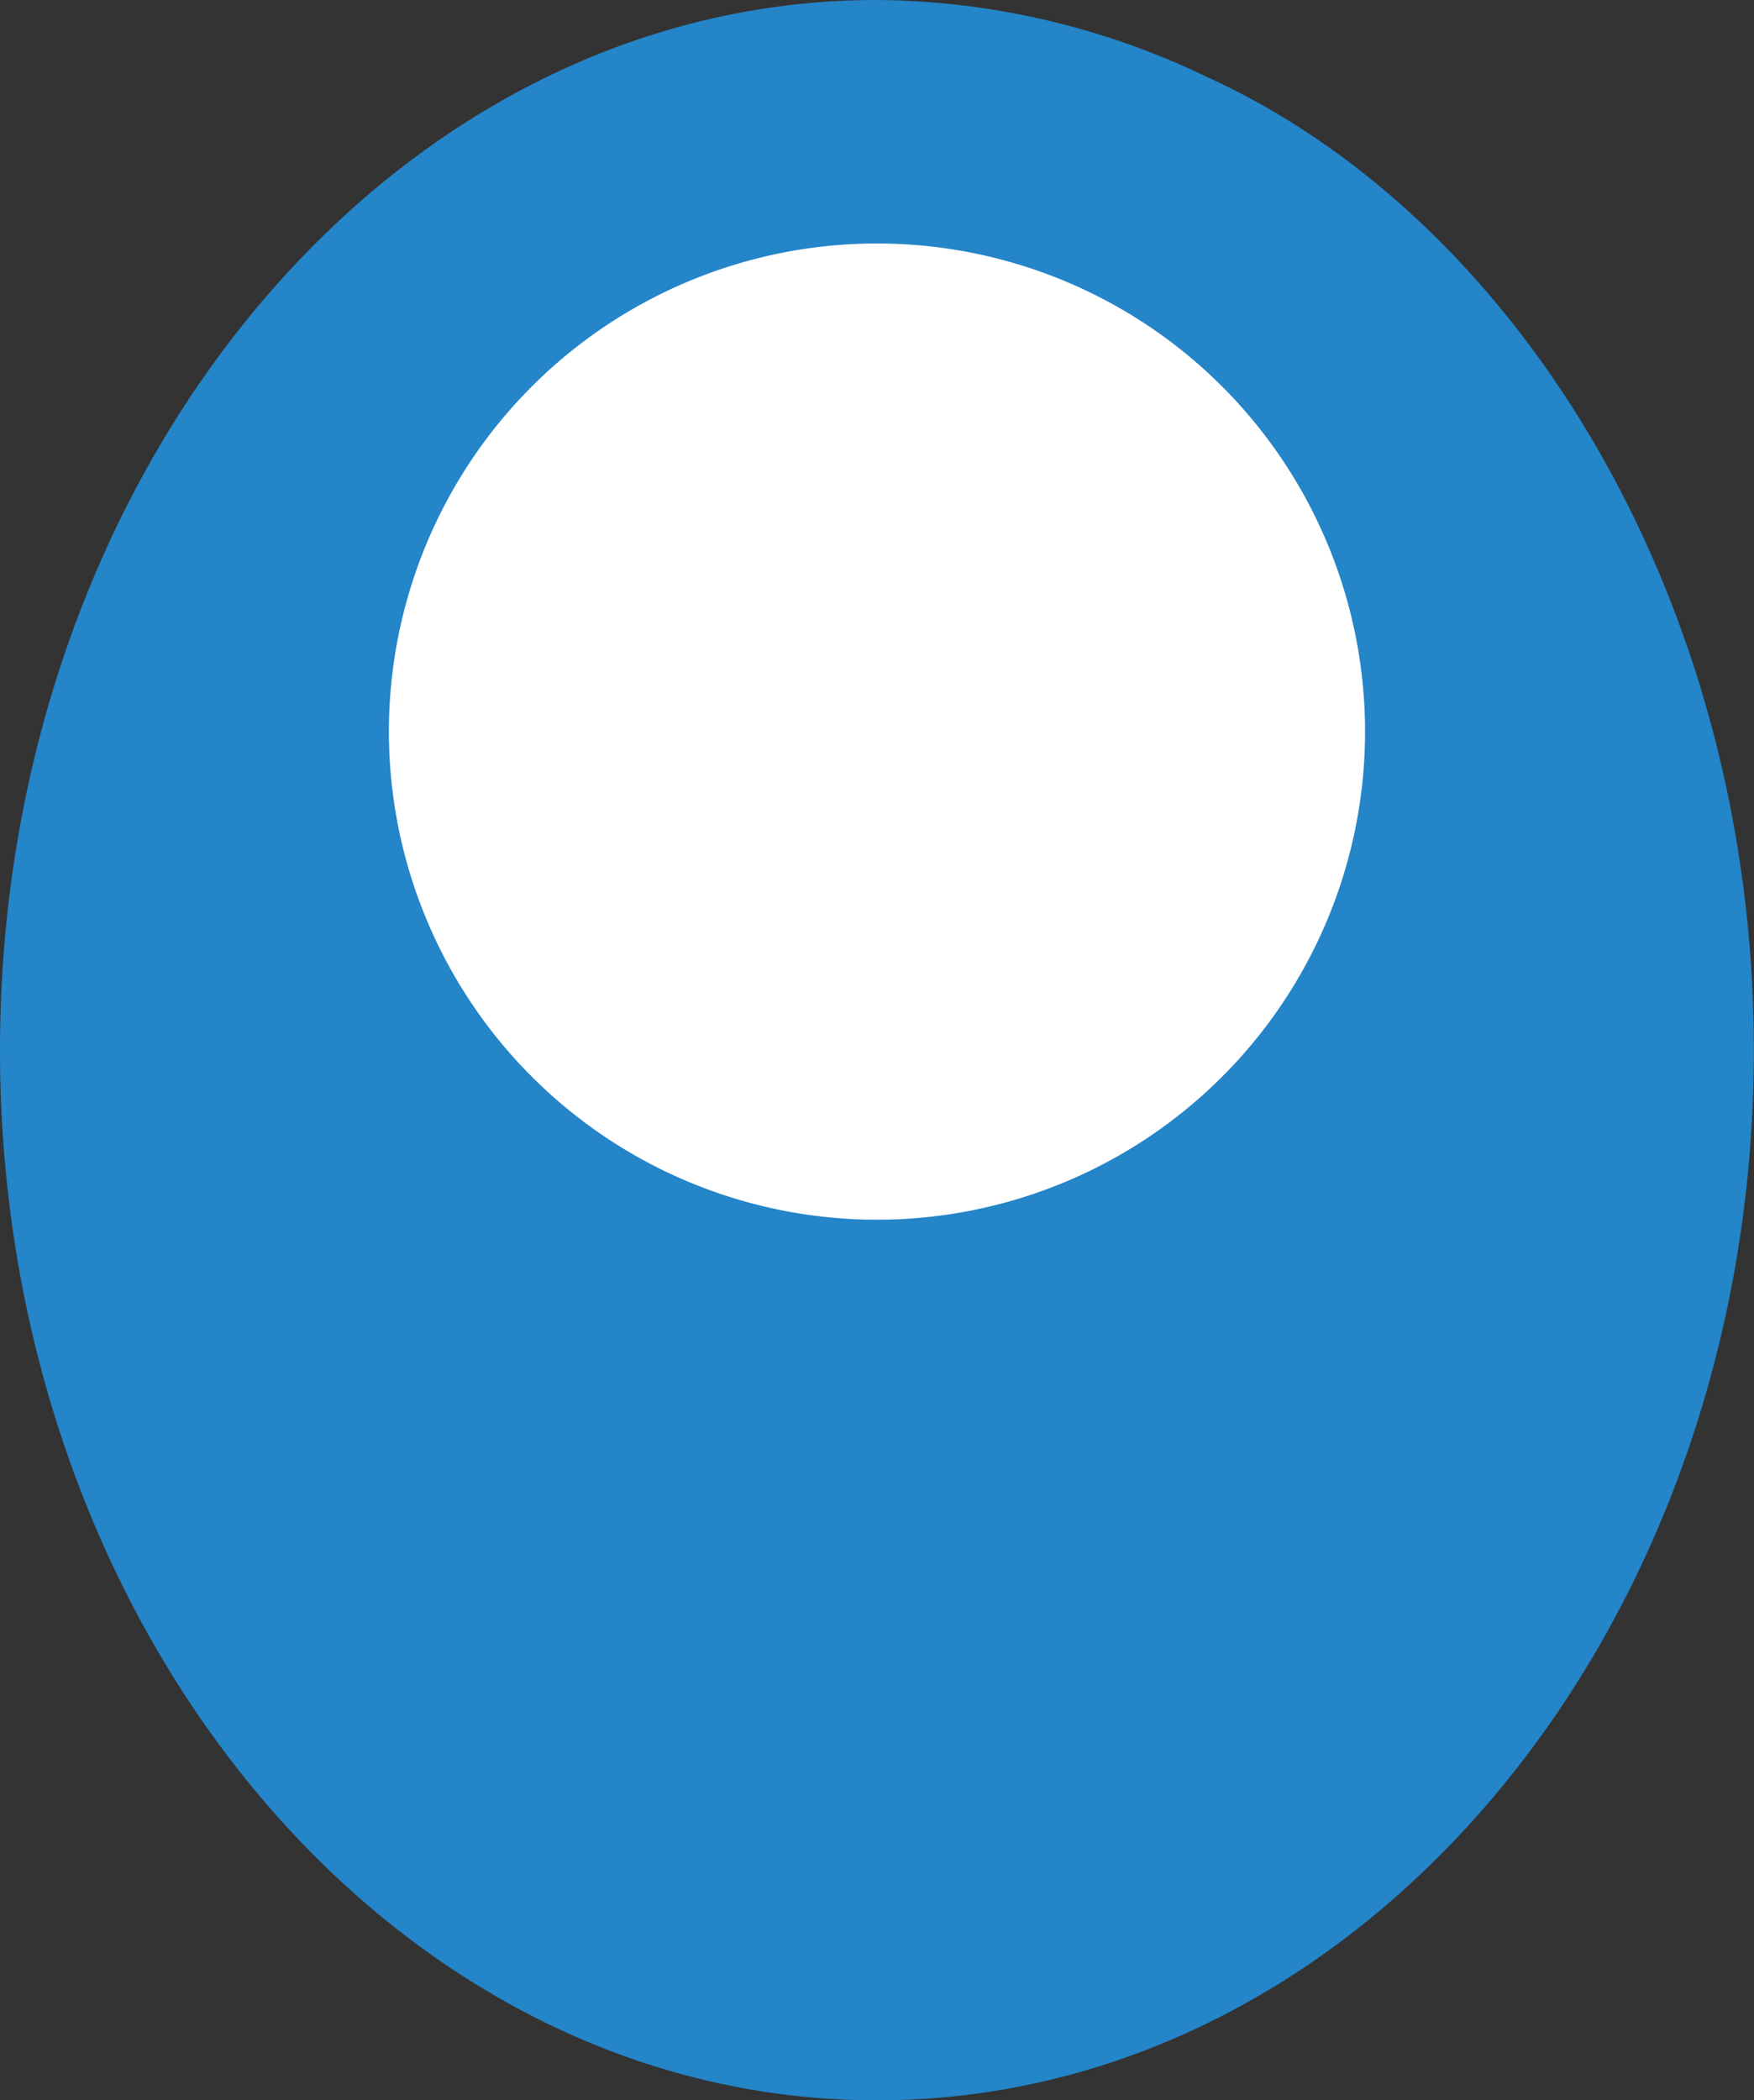 <svg id="グループ_897" data-name="グループ 897" xmlns="http://www.w3.org/2000/svg" width="36.005" height="43.112" viewBox="0 0 36.005 43.112">
  <rect x="0" y="0" width="36.005" height="43.112" fill="#333333" stroke="none"/>
  <g id="グループ_446" data-name="グループ 446" transform="translate(0 0)">
    <path id="パス_5734" data-name="パス 5734" d="M0,21.556C0,9.651,8.06,0,18,0a15.84,15.84,0,0,1,6.783,1.583c6.4,2.915,11.219,10.771,11.219,19.973,0,11.905-8.06,21.556-18,21.556S0,33.461,0,21.556" transform="translate(0 0)" fill="#2485c9"/>
    <path id="パス_5735" data-name="パス 5735" d="M5.323,13.351a10.019,10.019,0,1,1,10.02,10.02,10.02,10.02,0,0,1-10.02-10.02" transform="translate(2.66 1.665)" fill="#fff"/>
  </g>
</svg>
